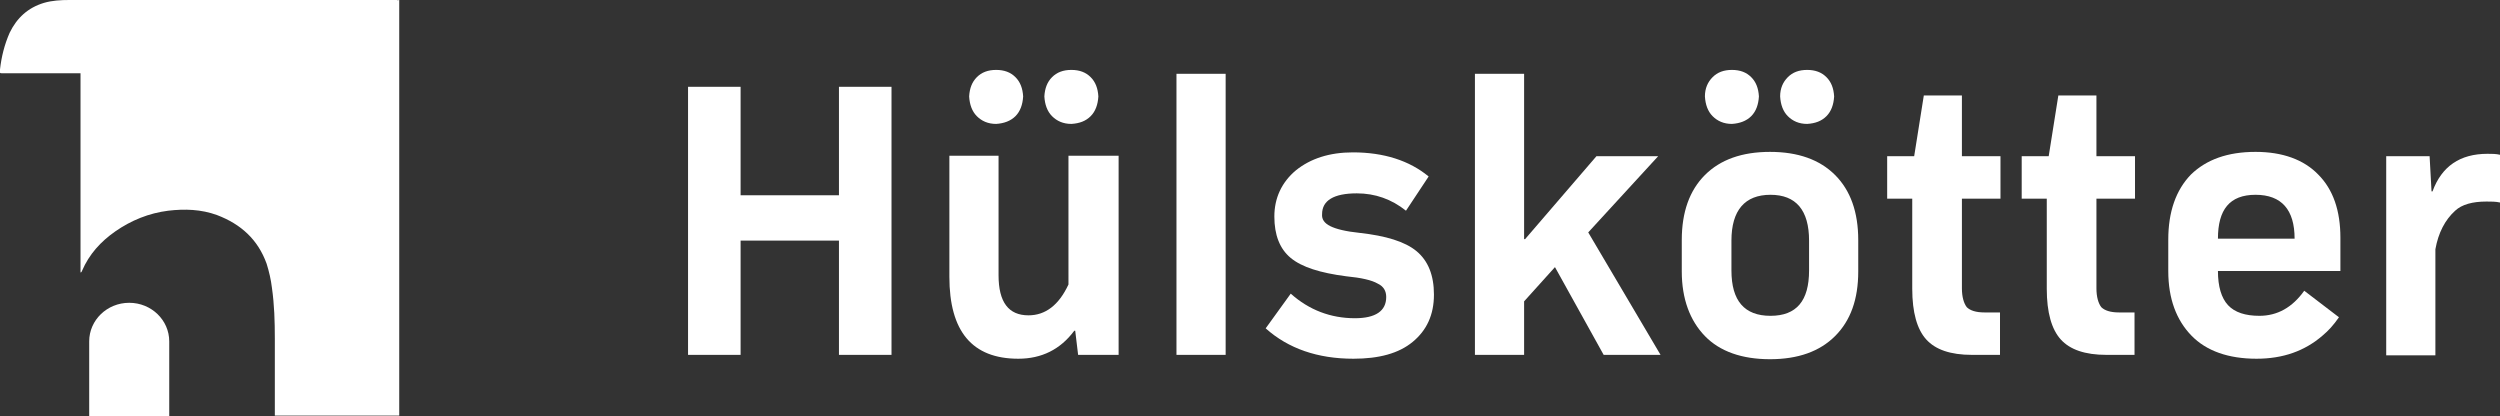<?xml version="1.0" encoding="UTF-8"?> <svg xmlns="http://www.w3.org/2000/svg" xmlns:xlink="http://www.w3.org/1999/xlink" version="1.1" id="Ebene_2_00000104691511820885716900000009784305909526208401_" x="0px" y="0px" viewBox="0 0 518.5 86.3" style="enable-background:new 0 0 518.5 86.3;" xml:space="preserve"><rect x="0" y="0" width="518.5" height="86.3" fill="#333333" stroke="none"/> <style type="text/css"> .st0{fill:#FFFFFF;} </style> <g id="Ebene_1-2"> <path class="st0" d="M174,73.6V49.9h-20.4v23.7h-10.9V18h10.9v22.5H174V18h10.9v55.6C184.9,73.6,174,73.6,174,73.6z"></path> <path class="st0" d="M232,73.6h-8.4l-0.6-5h-0.2c-2.9,3.9-6.8,5.8-11.6,5.8c-9.6,0-14.3-5.7-14.3-17V32.3h10.2v24.8 c0,5.6,2.1,8.3,6.2,8.3c3.5,0,6.3-2.1,8.3-6.4V32.3H232V73.6L232,73.6z M206.6,25.7c-1.7,0-3-0.6-4-1.6c-1-1-1.5-2.4-1.6-4.1 c0.1-1.7,0.6-3,1.6-4s2.3-1.5,4-1.5s3,0.5,4,1.5s1.5,2.3,1.6,4c-0.1,1.7-0.6,3.1-1.6,4.1C209.6,25.1,208.2,25.6,206.6,25.7z M222.2,25.7c-1.7,0-3-0.6-4-1.6c-1-1-1.5-2.4-1.6-4.1c0.1-1.7,0.6-3,1.6-4s2.3-1.5,4-1.5s3,0.5,4,1.5s1.5,2.3,1.6,4 c-0.1,1.7-0.6,3.1-1.6,4.1C225.2,25.1,223.9,25.6,222.2,25.7z"></path> <path class="st0" d="M244,73.6V15.3h10.2v58.3C254.2,73.6,244,73.6,244,73.6z"></path> <path class="st0" d="M297.4,61.1c0,4.2-1.5,7.4-4.4,9.8s-7,3.5-12.3,3.5c-7.4,0-13.5-2.1-18.2-6.3l5.2-7.2 c3.8,3.4,8.3,5.1,13.3,5.1c4.3,0,6.5-1.5,6.5-4.4c0-1.2-0.5-2.2-1.8-2.8c-1.2-0.7-3.4-1.2-6.5-1.5c-5.4-0.7-9.2-1.9-11.5-3.8 c-2.3-1.9-3.4-4.8-3.4-8.6s1.5-7.1,4.5-9.6c3-2.4,6.9-3.7,11.8-3.7c6.4,0,11.7,1.7,15.7,5l-4.7,7.1c-3-2.4-6.4-3.6-10.2-3.6 c-4.8,0-7.2,1.5-7.2,4.3c-0.1,1.1,0.5,1.9,1.7,2.5c1.2,0.6,3.2,1.1,6.1,1.4c5.4,0.6,9.4,1.8,11.8,3.8S297.4,57.1,297.4,61.1 L297.4,61.1z"></path> <path class="st0" d="M332.6,73.6l-10.1-18.2l-6.4,7.1v11.1h-10.2V15.3h10.2v34.3h0.2l14.8-17.2h12.8l-14.5,15.8l15,25.4H332.6z"></path> <path class="st0" d="M348.8,56.3v-6.5c0-5.8,1.6-10.3,4.8-13.5s7.7-4.8,13.5-4.8s10.3,1.6,13.5,4.8c3.2,3.2,4.8,7.7,4.8,13.5v6.5 c0,5.8-1.6,10.2-4.8,13.4s-7.7,4.8-13.5,4.8s-10.4-1.6-13.5-4.8S348.8,62,348.8,56.3z M359.2,25.7c-1.7,0-3-0.6-4-1.6 c-1-1-1.5-2.4-1.6-4.1c0-1.7,0.6-3,1.6-4s2.3-1.5,4-1.5s3,0.5,4,1.5s1.5,2.3,1.6,4c-0.1,1.7-0.6,3.1-1.6,4.1 C362.2,25.1,360.8,25.6,359.2,25.7z M359.1,49.9v6.2c0,6.3,2.7,9.4,8.1,9.4s8-3.1,8-9.4v-6.2c0-6.3-2.7-9.5-8-9.5 S359.1,43.6,359.1,49.9z M374.8,25.7c-1.7,0-3-0.6-4-1.6c-1-1-1.5-2.4-1.6-4.1c0-1.7,0.6-3,1.6-4s2.3-1.5,4-1.5s3,0.5,4,1.5 s1.5,2.3,1.6,4c-0.1,1.7-0.6,3.1-1.6,4.1C377.8,25.1,376.5,25.6,374.8,25.7z"></path> <path class="st0" d="M406.9,41.2v18.6c0,1.8,0.4,3.1,1,3.9c0.7,0.7,1.9,1.1,3.7,1.1h3.2v8.8h-5.8c-4.5,0-7.6-1.1-9.5-3.2 c-1.9-2.1-2.9-5.6-2.9-10.5V41.2h-5.2v-8.8h5.6l2-12.6h7.9v12.6h8v8.8L406.9,41.2L406.9,41.2z"></path> <path class="st0" d="M434.8,41.2v18.6c0,1.8,0.4,3.1,1,3.9c0.7,0.7,1.9,1.1,3.7,1.1h3.2v8.8h-5.8c-4.5,0-7.6-1.1-9.5-3.2 c-1.9-2.1-2.9-5.6-2.9-10.5V41.2h-5.2v-8.8h5.6l2-12.6h7.9v12.6h8v8.8L434.8,41.2L434.8,41.2z"></path> <path class="st0" d="M467.8,31.5c5.6,0,10,1.6,13,4.7c3.1,3.1,4.6,7.5,4.6,13.1v6.9H460c0,3.2,0.7,5.6,2.1,7.1 c1.4,1.5,3.6,2.2,6.5,2.2c3.7,0,6.8-1.7,9.3-5.2l7.2,5.5c-1.1,1.6-2.2,2.8-3.4,3.8c-3.7,3.2-8.2,4.8-13.7,4.8 c-5.8,0-10.4-1.6-13.5-4.8s-4.8-7.6-4.8-13.4v-6.5c0-5.8,1.6-10.3,4.7-13.5C457.6,33.1,462,31.5,467.8,31.5L467.8,31.5z M460,49.5 h15.9c0-6-2.7-9.1-8.1-9.1S460,43.5,460,49.5L460,49.5z"></path> <path class="st0" d="M515.9,31.9c0.9,0,1.8,0,2.6,0.2v9.9c-0.9-0.2-1.8-0.2-2.8-0.2c-2.9,0-5.1,0.6-6.5,1.9c-2.1,1.9-3.5,4.6-4.1,8 v22h-10.2V32.4h9l0.4,7.3h0.2C506.4,34.5,510.2,31.9,515.9,31.9L515.9,31.9z"></path> <path class="st0" d="M82.8,0v86.2H57c0-0.3,0-0.6,0-0.9c0-5,0-10.1,0-15.1c0-3.5-0.1-7-0.6-10.5c-0.2-1.7-0.6-3.4-1.1-5 c-1.8-5-5.3-8.2-10.3-10.1c-3.3-1.2-6.7-1.3-10.1-0.9c-4,0.5-7.7,2-11,4.3c-3,2.1-5.4,4.7-6.9,8.2c0,0.1-0.1,0.2-0.2,0.3l-0.1,0 V15.2c-0.1,0-0.1,0-0.1,0c-5.3,0-10.6,0-15.9,0c-0.8,0-0.8,0-0.7-0.8c0.3-2.6,0.9-5.1,2-7.6c1.5-3.1,3.8-5.2,7.1-6.2 c1.7-0.5,3.5-0.6,5.3-0.6c14.6,0,29.2,0,43.7,0c8.1,0,16.1,0,24.2,0C82.5,0.1,82.6,0,82.8,0L82.8,0z"></path> <path class="st0" d="M35.1,70.8c0-4.4-3.7-8-8.3-8s-8.3,3.6-8.3,8c0,0.1,0,0.1,0,0.2l0,0v15.3h16.6V71l0,0 C35.1,71,35.1,70.9,35.1,70.8L35.1,70.8z"></path> </g> </svg> 